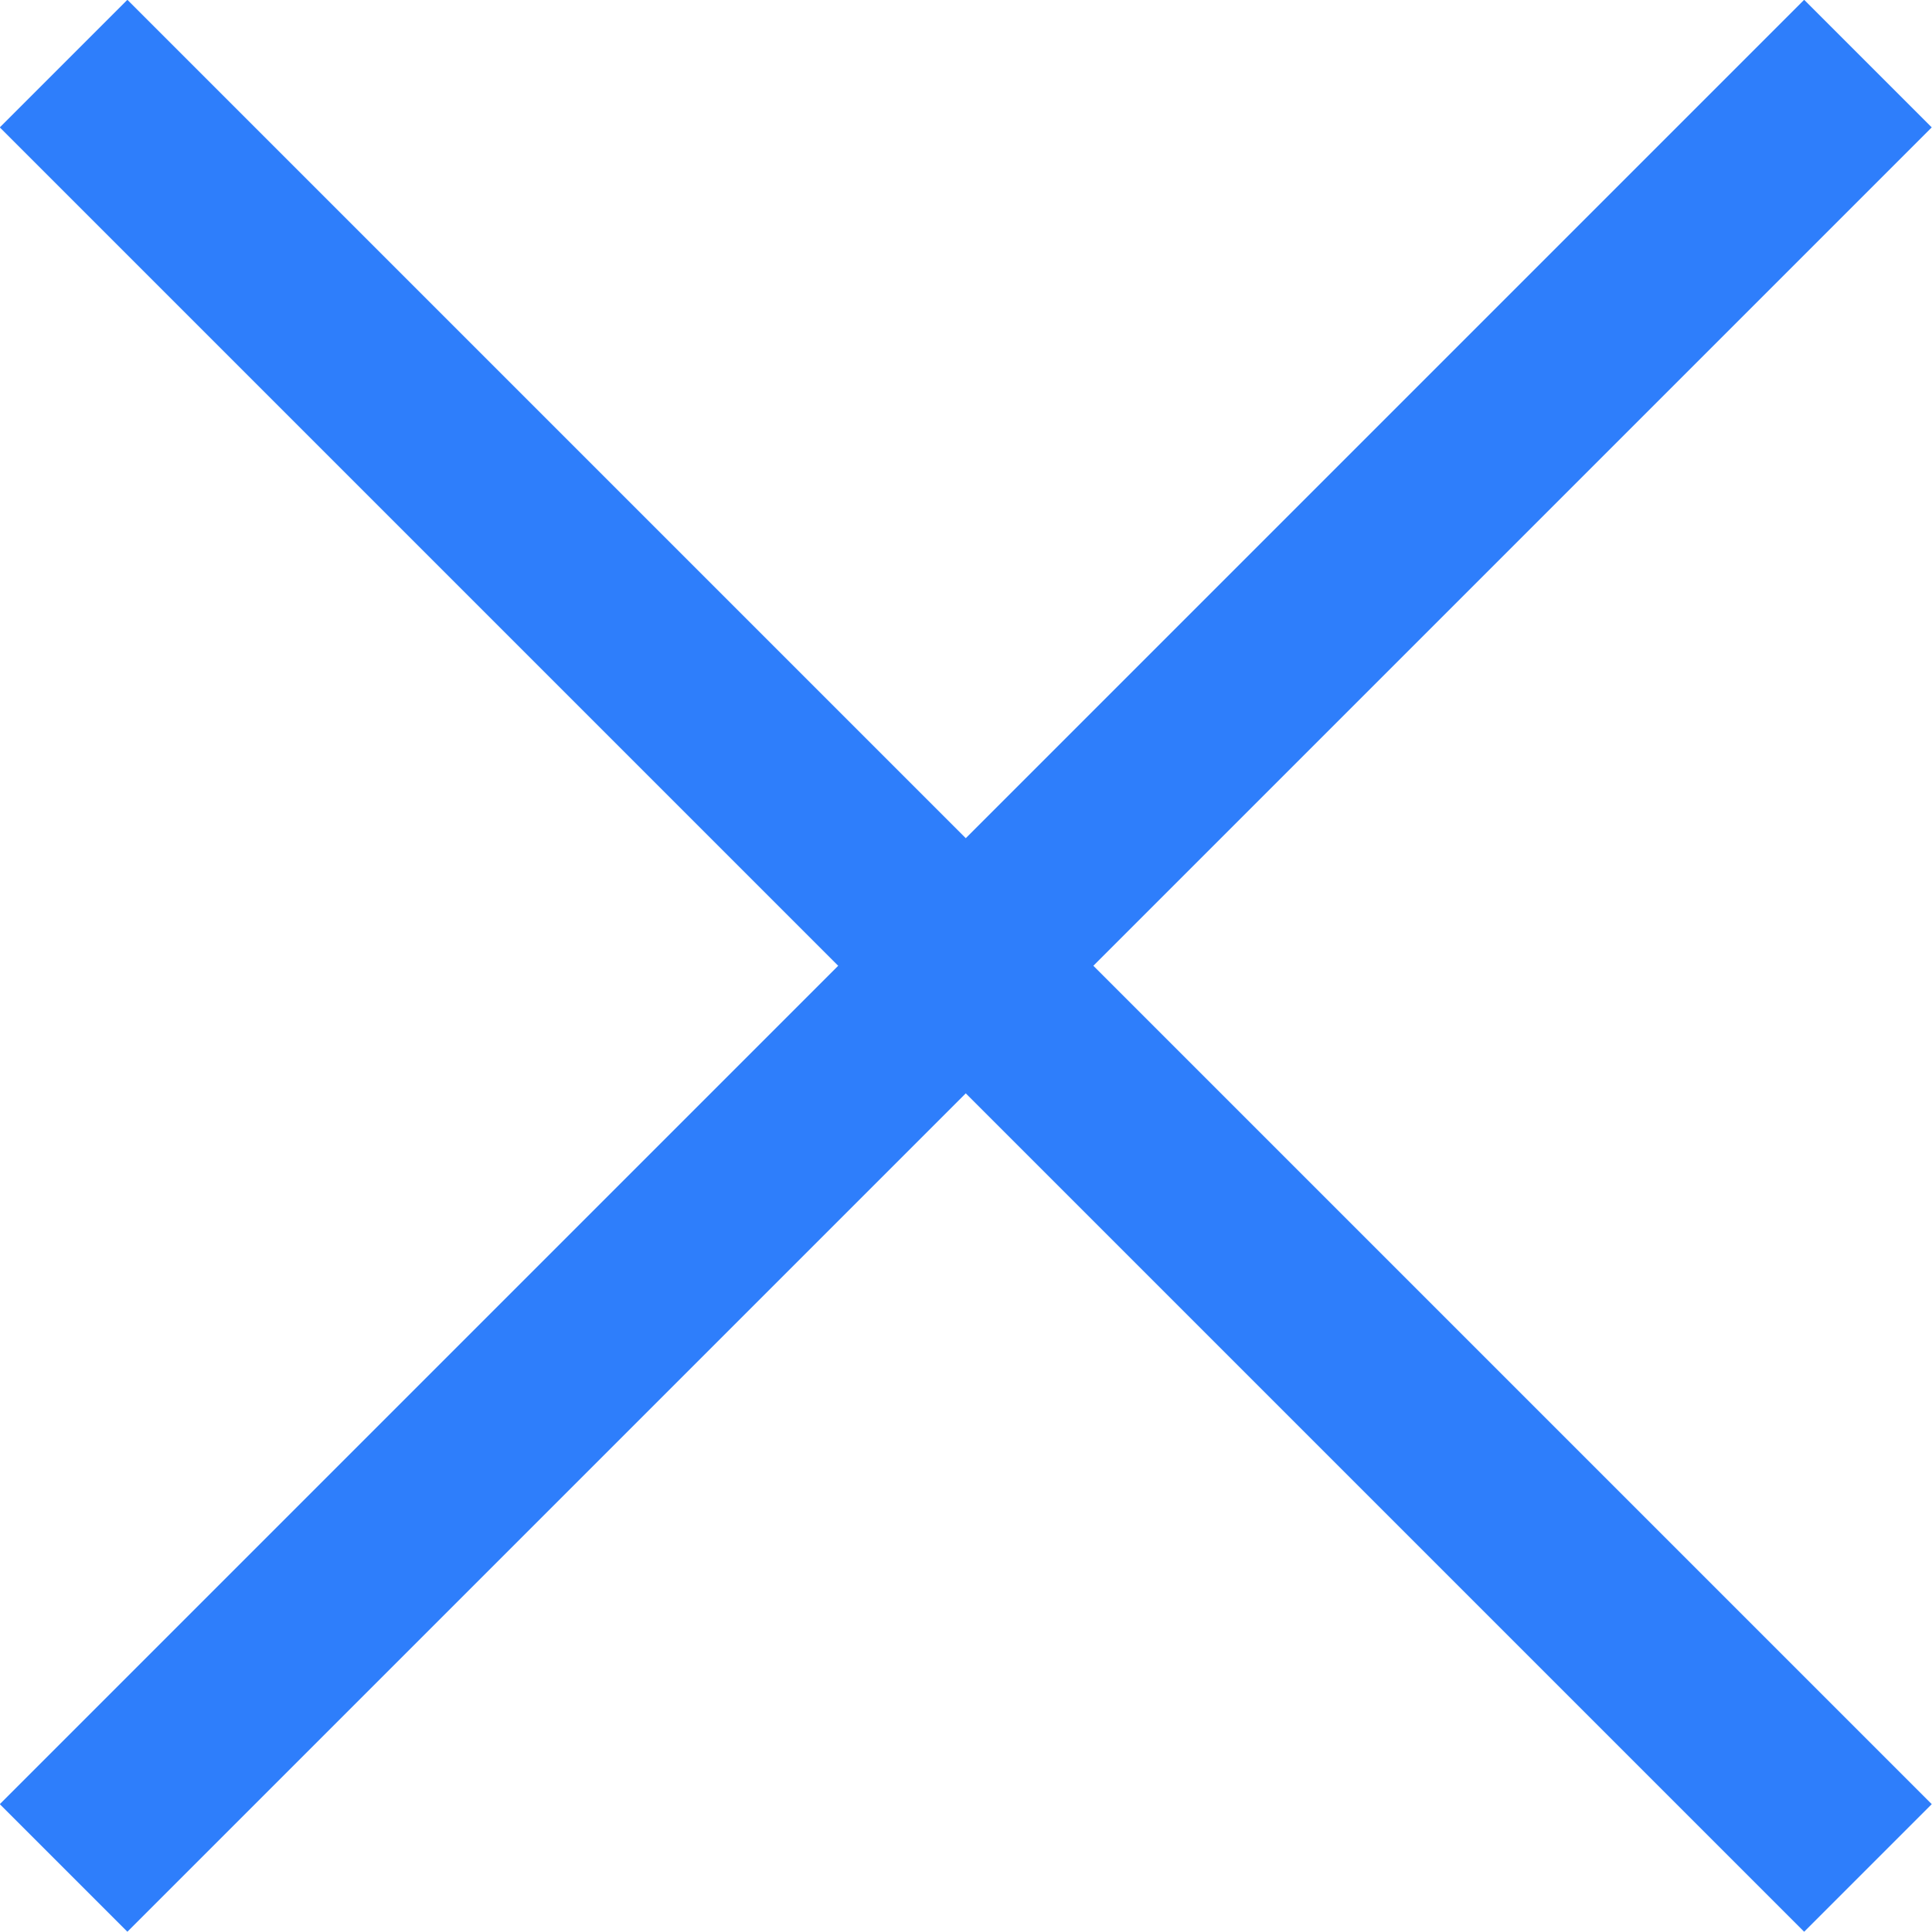 <?xml version="1.0" encoding="UTF-8"?>
<svg id="_レイヤー_2" data-name="レイヤー 2" xmlns="http://www.w3.org/2000/svg" viewBox="0 0 42.83 42.83">
  <defs>
    <style>
      .cls-1 {
        fill: none;
        stroke: #2E7EFB;
        stroke-miterlimit: 10;
        stroke-width: 4px;
      }
    </style>
  </defs>
  <g id="design">
    <g>
      <line class="cls-1" x1="41.41" y1="1.41" x2="1.41" y2="41.41"/>
      <line class="cls-1" x1="41.41" y1="41.41" x2="1.41" y2="1.41"/>
    </g>
  </g>
</svg>